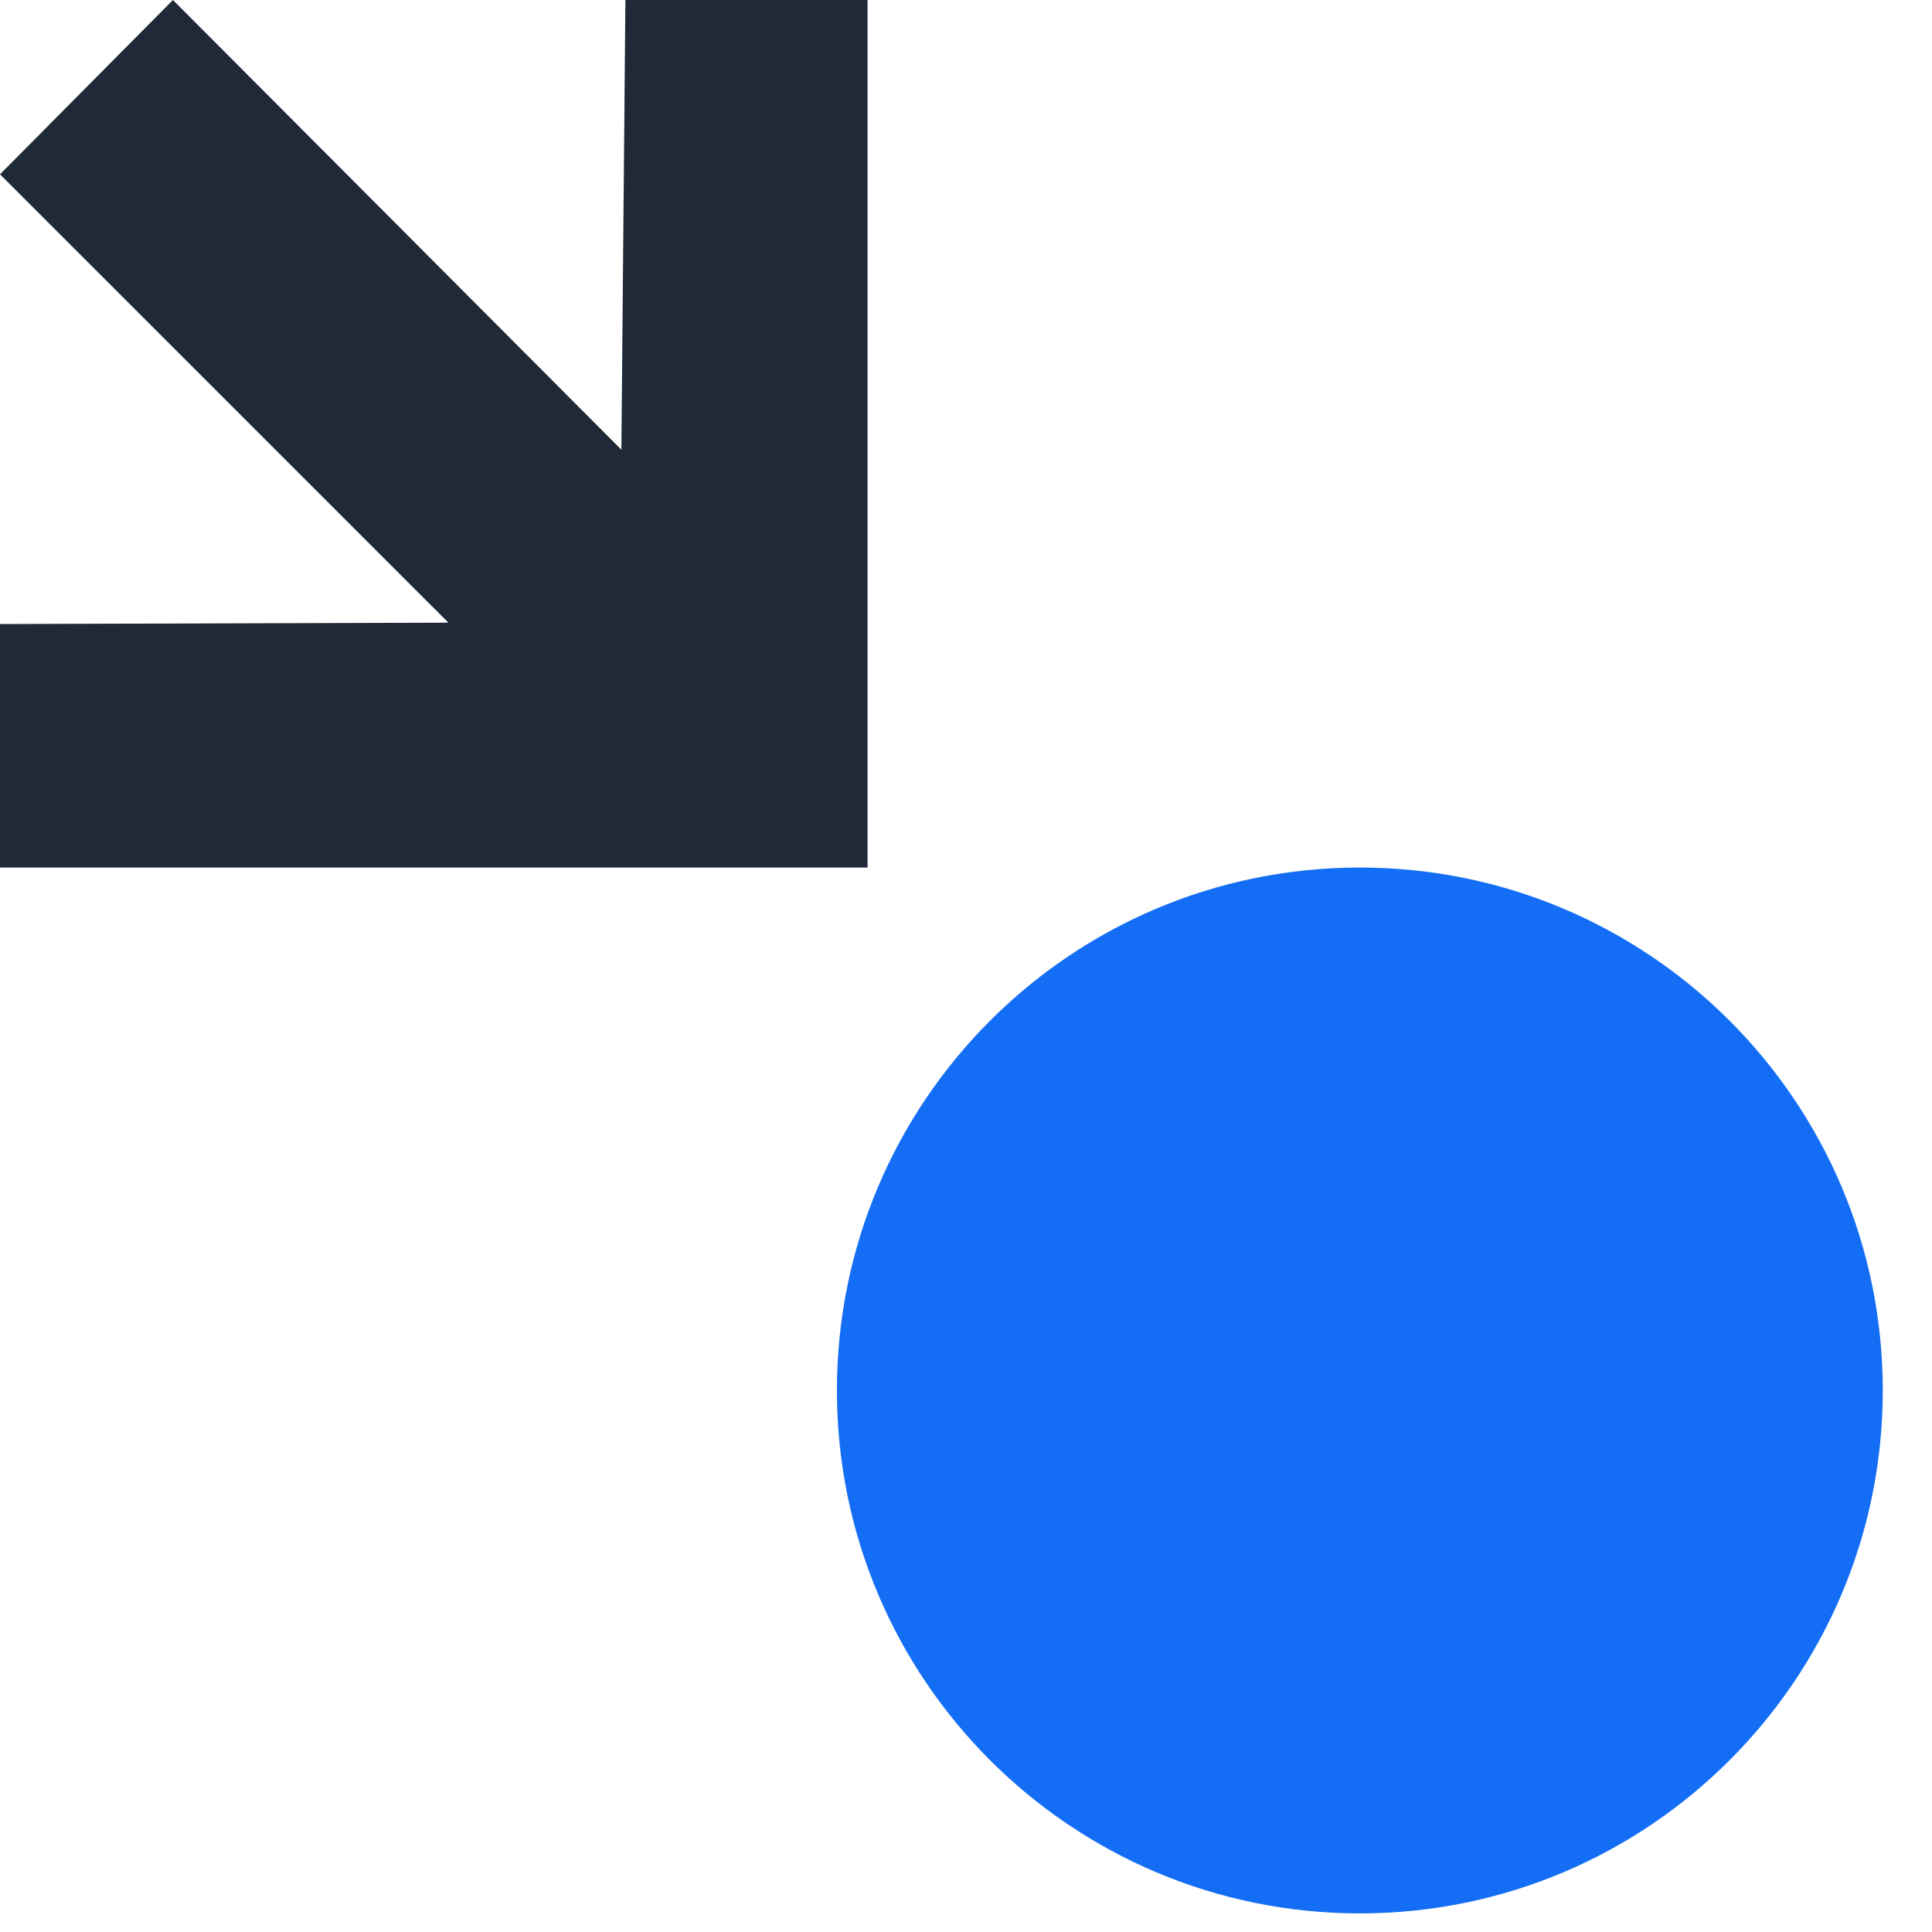 <svg width="27" height="27" viewBox="0 0 27 27" fill="none" xmlns="http://www.w3.org/2000/svg">
<path d="M0 12.124V8.721L6.267 8.702L0 2.436L2.417 0L8.684 6.285L8.74 0H12.124V12.124H0Z" fill="#1F2937"/>
<path d="M19.004 26.74C23.04 26.74 26.312 23.468 26.312 19.432C26.312 15.396 23.04 12.124 19.004 12.124C14.968 12.124 11.696 15.396 11.696 19.432C11.696 23.468 14.968 26.74 19.004 26.74Z" fill="#146EF5"/>
</svg>
